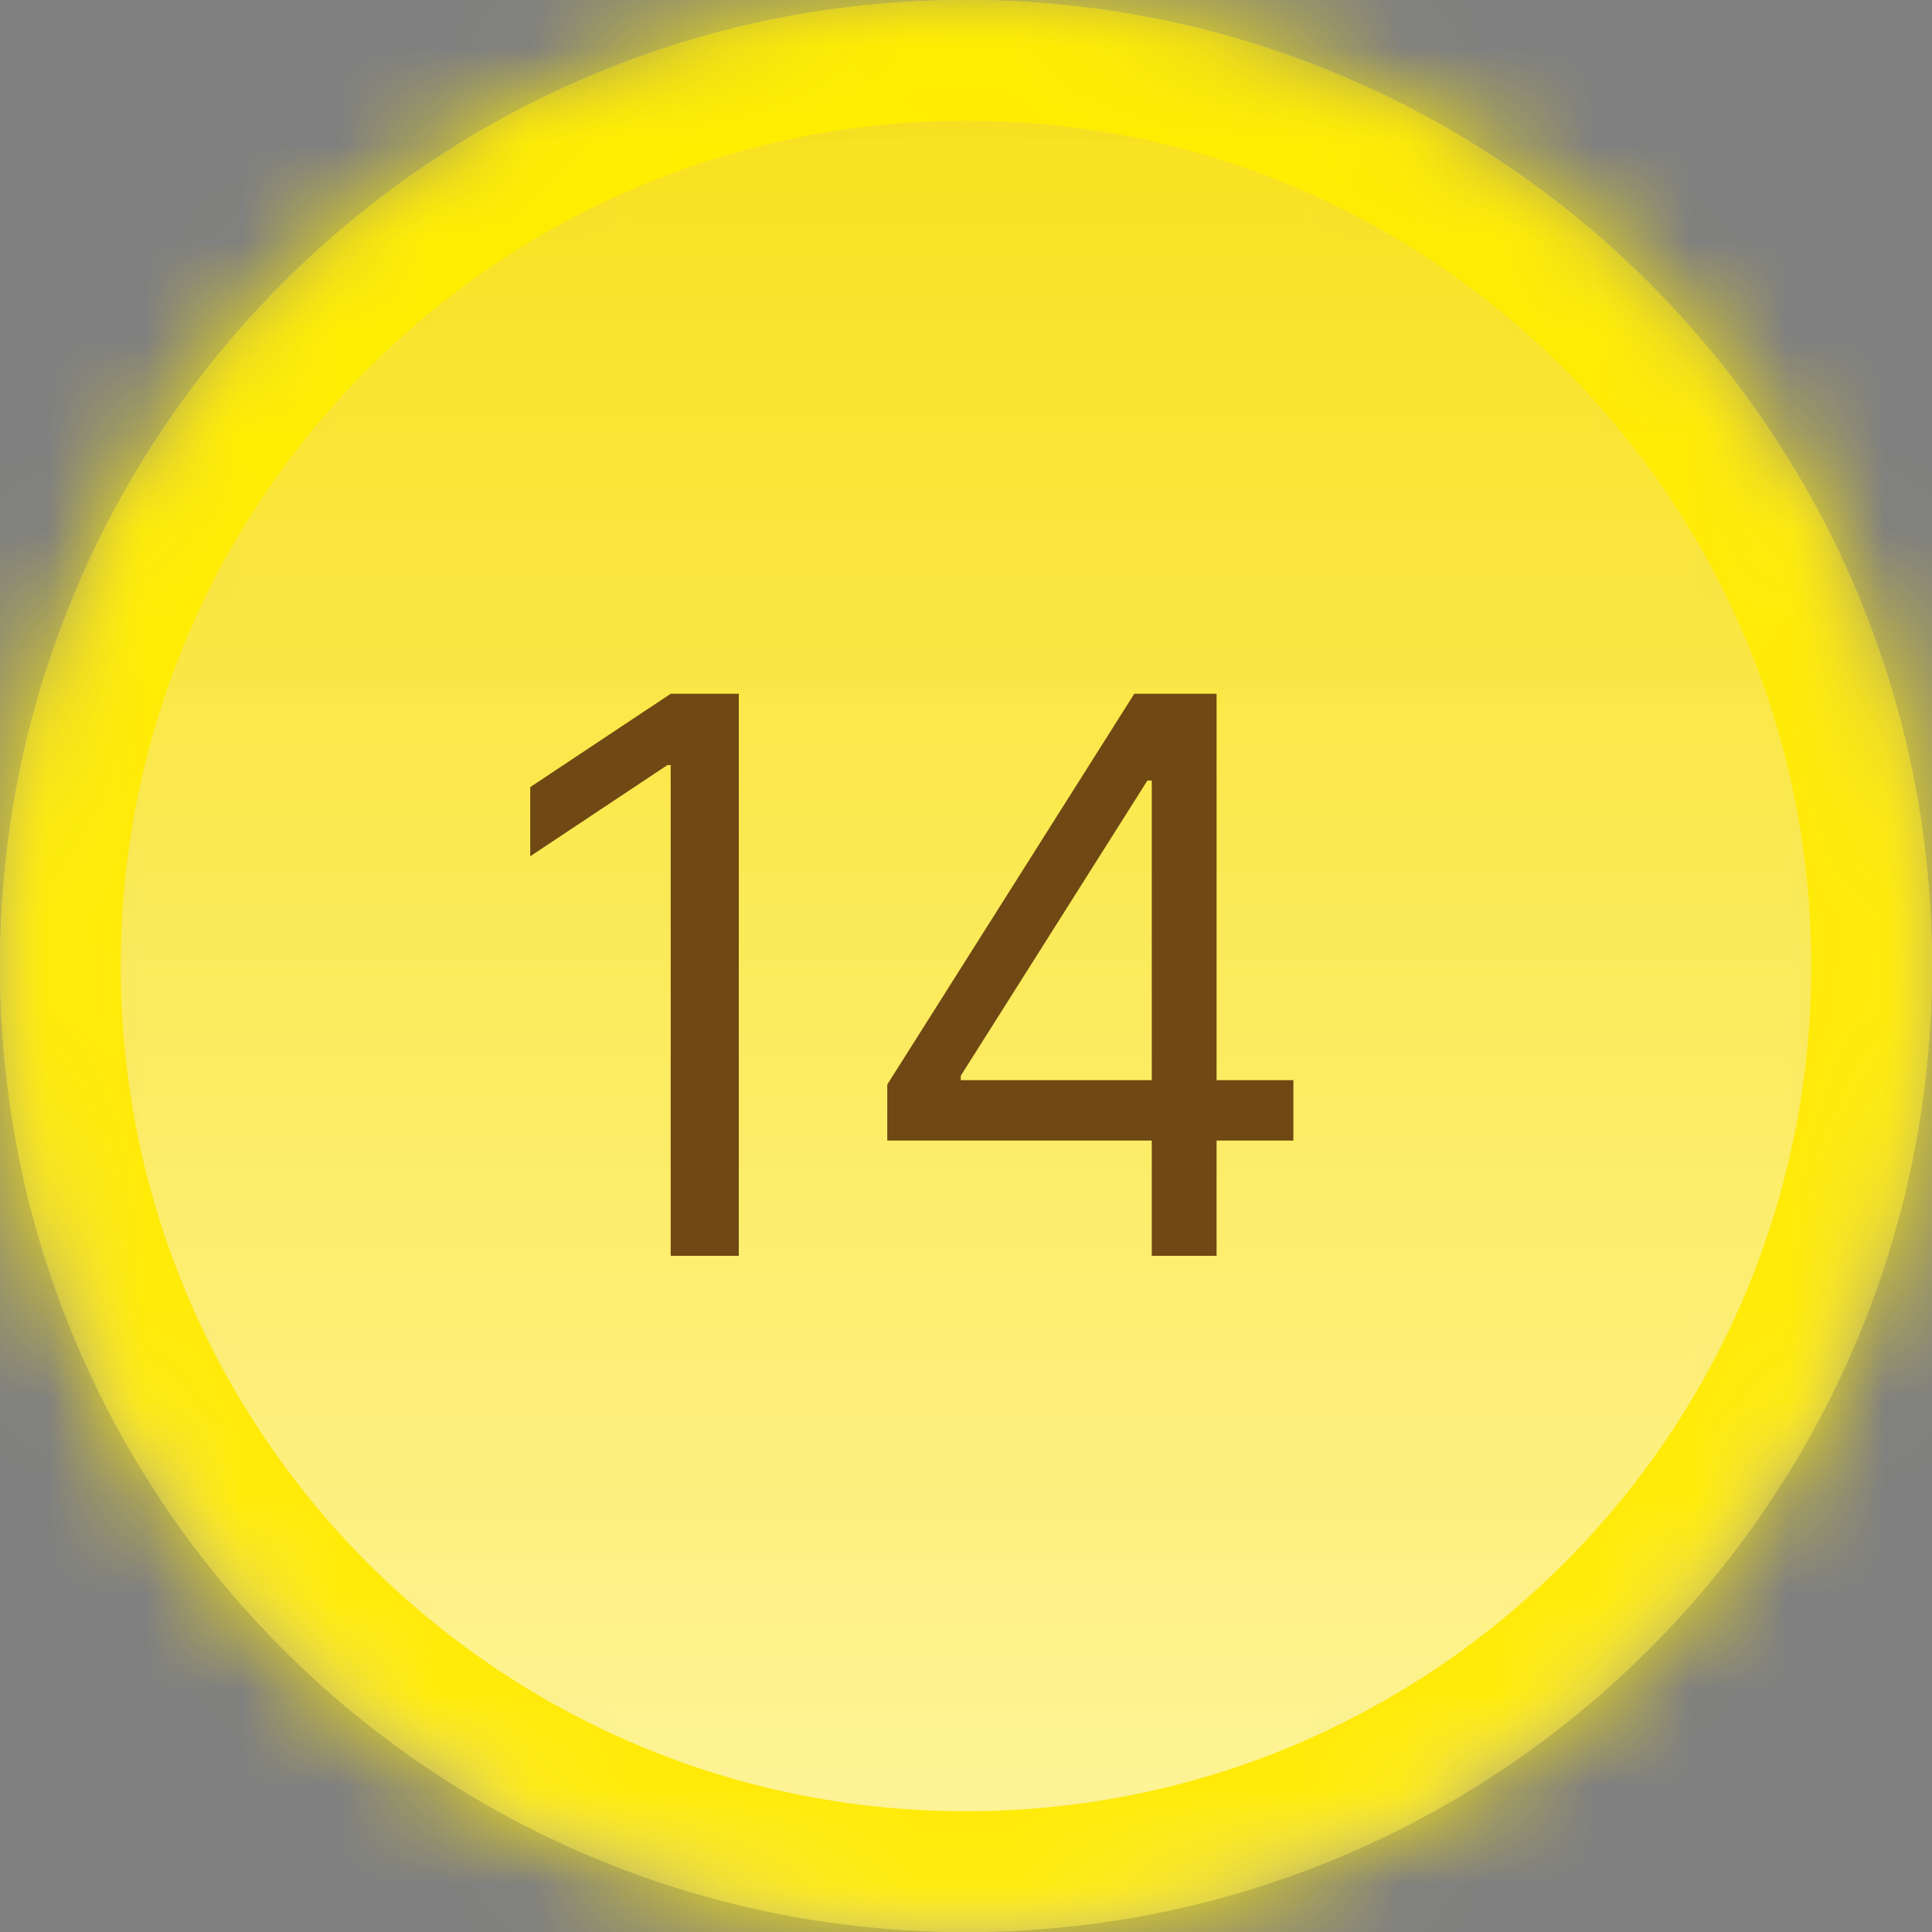 <svg width="20" height="20" viewBox="0 0 20 20" fill="none" xmlns="http://www.w3.org/2000/svg">
<rect x="0" y="0" width="20" height="20" fill="#808080" stroke="none"/>
<g clip-path="url(#clip0_1_47)">
<mask id="mask0_1_47" style="mask-type:luminance" maskUnits="userSpaceOnUse" x="0" y="0" width="20" height="20">
<path d="M0 10C0 4.477 4.477 0 10 0C15.523 0 20 4.477 20 10C20 15.523 15.523 20 10 20C4.477 20 0 15.523 0 10Z" fill="white"/>
</mask>
<g mask="url(#mask0_1_47)">
<path d="M0 10C0 4.477 4.477 0 10 0C15.523 0 20 4.477 20 10C20 15.523 15.523 20 10 20C4.477 20 0 15.523 0 10Z" fill="url(#paint0_linear_1_47)"/>
<path d="M10 20C15.523 20 20 15.523 20 10C20 4.477 15.523 0 10 0C4.477 0 0 4.477 0 10C0 15.523 4.477 20 10 20Z" fill="url(#paint1_linear_1_47)"/>
</g>
<mask id="mask1_1_47" style="mask-type:luminance" maskUnits="userSpaceOnUse" x="0" y="0" width="20" height="20">
<path d="M0 10C0 4.477 4.477 0 10 0C15.523 0 20 4.477 20 10C20 15.523 15.523 20 10 20C4.477 20 0 15.523 0 10Z" fill="white"/>
</mask>
<g mask="url(#mask1_1_47)">
<g clip-path="url(#paint2_diamond_1_47_clip_path)" data-figma-skip-parse="true"><g transform="matrix(0.002 0.018 -0.018 0.002 7.812 1.875)"><rect x="0" y="0" width="1202.75" height="812.189" fill="url(#paint2_diamond_1_47)" opacity="1" shape-rendering="crispEdges"/><rect x="0" y="0" width="1202.75" height="812.189" transform="scale(1 -1)" fill="url(#paint2_diamond_1_47)" opacity="1" shape-rendering="crispEdges"/><rect x="0" y="0" width="1202.75" height="812.189" transform="scale(-1 1)" fill="url(#paint2_diamond_1_47)" opacity="1" shape-rendering="crispEdges"/><rect x="0" y="0" width="1202.75" height="812.189" transform="scale(-1)" fill="url(#paint2_diamond_1_47)" opacity="1" shape-rendering="crispEdges"/></g></g><path d="M10 20V18.75C5.168 18.75 1.25 14.832 1.25 10H0H-1.25C-1.25 16.213 3.787 21.25 10 21.25V20ZM20 10H18.75C18.75 14.832 14.832 18.75 10 18.75V20V21.25C16.213 21.25 21.25 16.213 21.25 10H20ZM10 0V1.25C14.832 1.25 18.75 5.168 18.75 10H20H21.25C21.25 3.787 16.213 -1.25 10 -1.25V0ZM10 0V-1.25C3.787 -1.25 -1.25 3.787 -1.25 10H0H1.25C1.25 5.168 5.168 1.25 10 1.25V0Z" data-figma-gradient-fill="{&#34;type&#34;:&#34;GRADIENT_DIAMOND&#34;,&#34;stops&#34;:[{&#34;color&#34;:{&#34;r&#34;:1.0,&#34;g&#34;:0.93333333730697632,&#34;b&#34;:0.0,&#34;a&#34;:1.0},&#34;position&#34;:0.0},{&#34;color&#34;:{&#34;r&#34;:1.0,&#34;g&#34;:0.91933810710906982,&#34;b&#34;:0.032057542353868484,&#34;a&#34;:1.0},&#34;position&#34;:1.0}],&#34;stopsVar&#34;:[{&#34;color&#34;:{&#34;r&#34;:1.0,&#34;g&#34;:0.93333333730697632,&#34;b&#34;:0.0,&#34;a&#34;:1.0},&#34;position&#34;:0.0},{&#34;color&#34;:{&#34;r&#34;:1.0,&#34;g&#34;:0.91933810710906982,&#34;b&#34;:0.032057542353868484,&#34;a&#34;:1.0},&#34;position&#34;:1.0}],&#34;transform&#34;:{&#34;m00&#34;:4.3749961853027344,&#34;m01&#34;:-36.250,&#34;m02&#34;:23.750003814697266,&#34;m10&#34;:36.250,&#34;m11&#34;:4.3749961853027344,&#34;m12&#34;:-18.437498092651367},&#34;opacity&#34;:1.0,&#34;blendMode&#34;:&#34;NORMAL&#34;,&#34;visible&#34;:true}"/>
</g>
<path d="M7.648 7.182V13H6.943V7.92H6.909L5.489 8.864V8.148L6.943 7.182H7.648Z" fill="#704813"/>
<path d="M9.185 11.807V11.227L11.742 7.182H12.162V8.08H11.878L9.946 11.136V11.182H13.389V11.807H9.185ZM11.923 13V7.182H12.594V13H11.923Z" fill="#704813"/>
</g>
<defs>
<clipPath id="paint2_diamond_1_47_clip_path"><path d="M10 20V18.75C5.168 18.75 1.25 14.832 1.25 10H0H-1.25C-1.25 16.213 3.787 21.25 10 21.25V20ZM20 10H18.75C18.75 14.832 14.832 18.75 10 18.75V20V21.25C16.213 21.25 21.25 16.213 21.25 10H20ZM10 0V1.25C14.832 1.25 18.75 5.168 18.75 10H20H21.25C21.25 3.787 16.213 -1.25 10 -1.25V0ZM10 0V-1.25C3.787 -1.25 -1.25 3.787 -1.25 10H0H1.25C1.25 5.168 5.168 1.25 10 1.25V0Z"/></clipPath><linearGradient id="paint0_linear_1_47" x1="10" y1="0" x2="10" y2="20" gradientUnits="userSpaceOnUse">
<stop stop-color="#FFFFE6"/>
<stop offset="1" stop-color="#FCFDC4"/>
</linearGradient>
<linearGradient id="paint1_linear_1_47" x1="10" y1="0" x2="10" y2="20" gradientUnits="userSpaceOnUse">
<stop stop-color="#F8E017"/>
<stop offset="1" stop-color="#FFF59F"/>
</linearGradient>
<linearGradient id="paint2_diamond_1_47" x1="0" y1="0" x2="500" y2="500" gradientUnits="userSpaceOnUse">
<stop stop-color="#FFEE00"/>
<stop offset="1" stop-color="#FFEA08"/>
</linearGradient>
<clipPath id="clip0_1_47">
<rect width="20" height="20" fill="white"/>
</clipPath>
</defs>
</svg>
